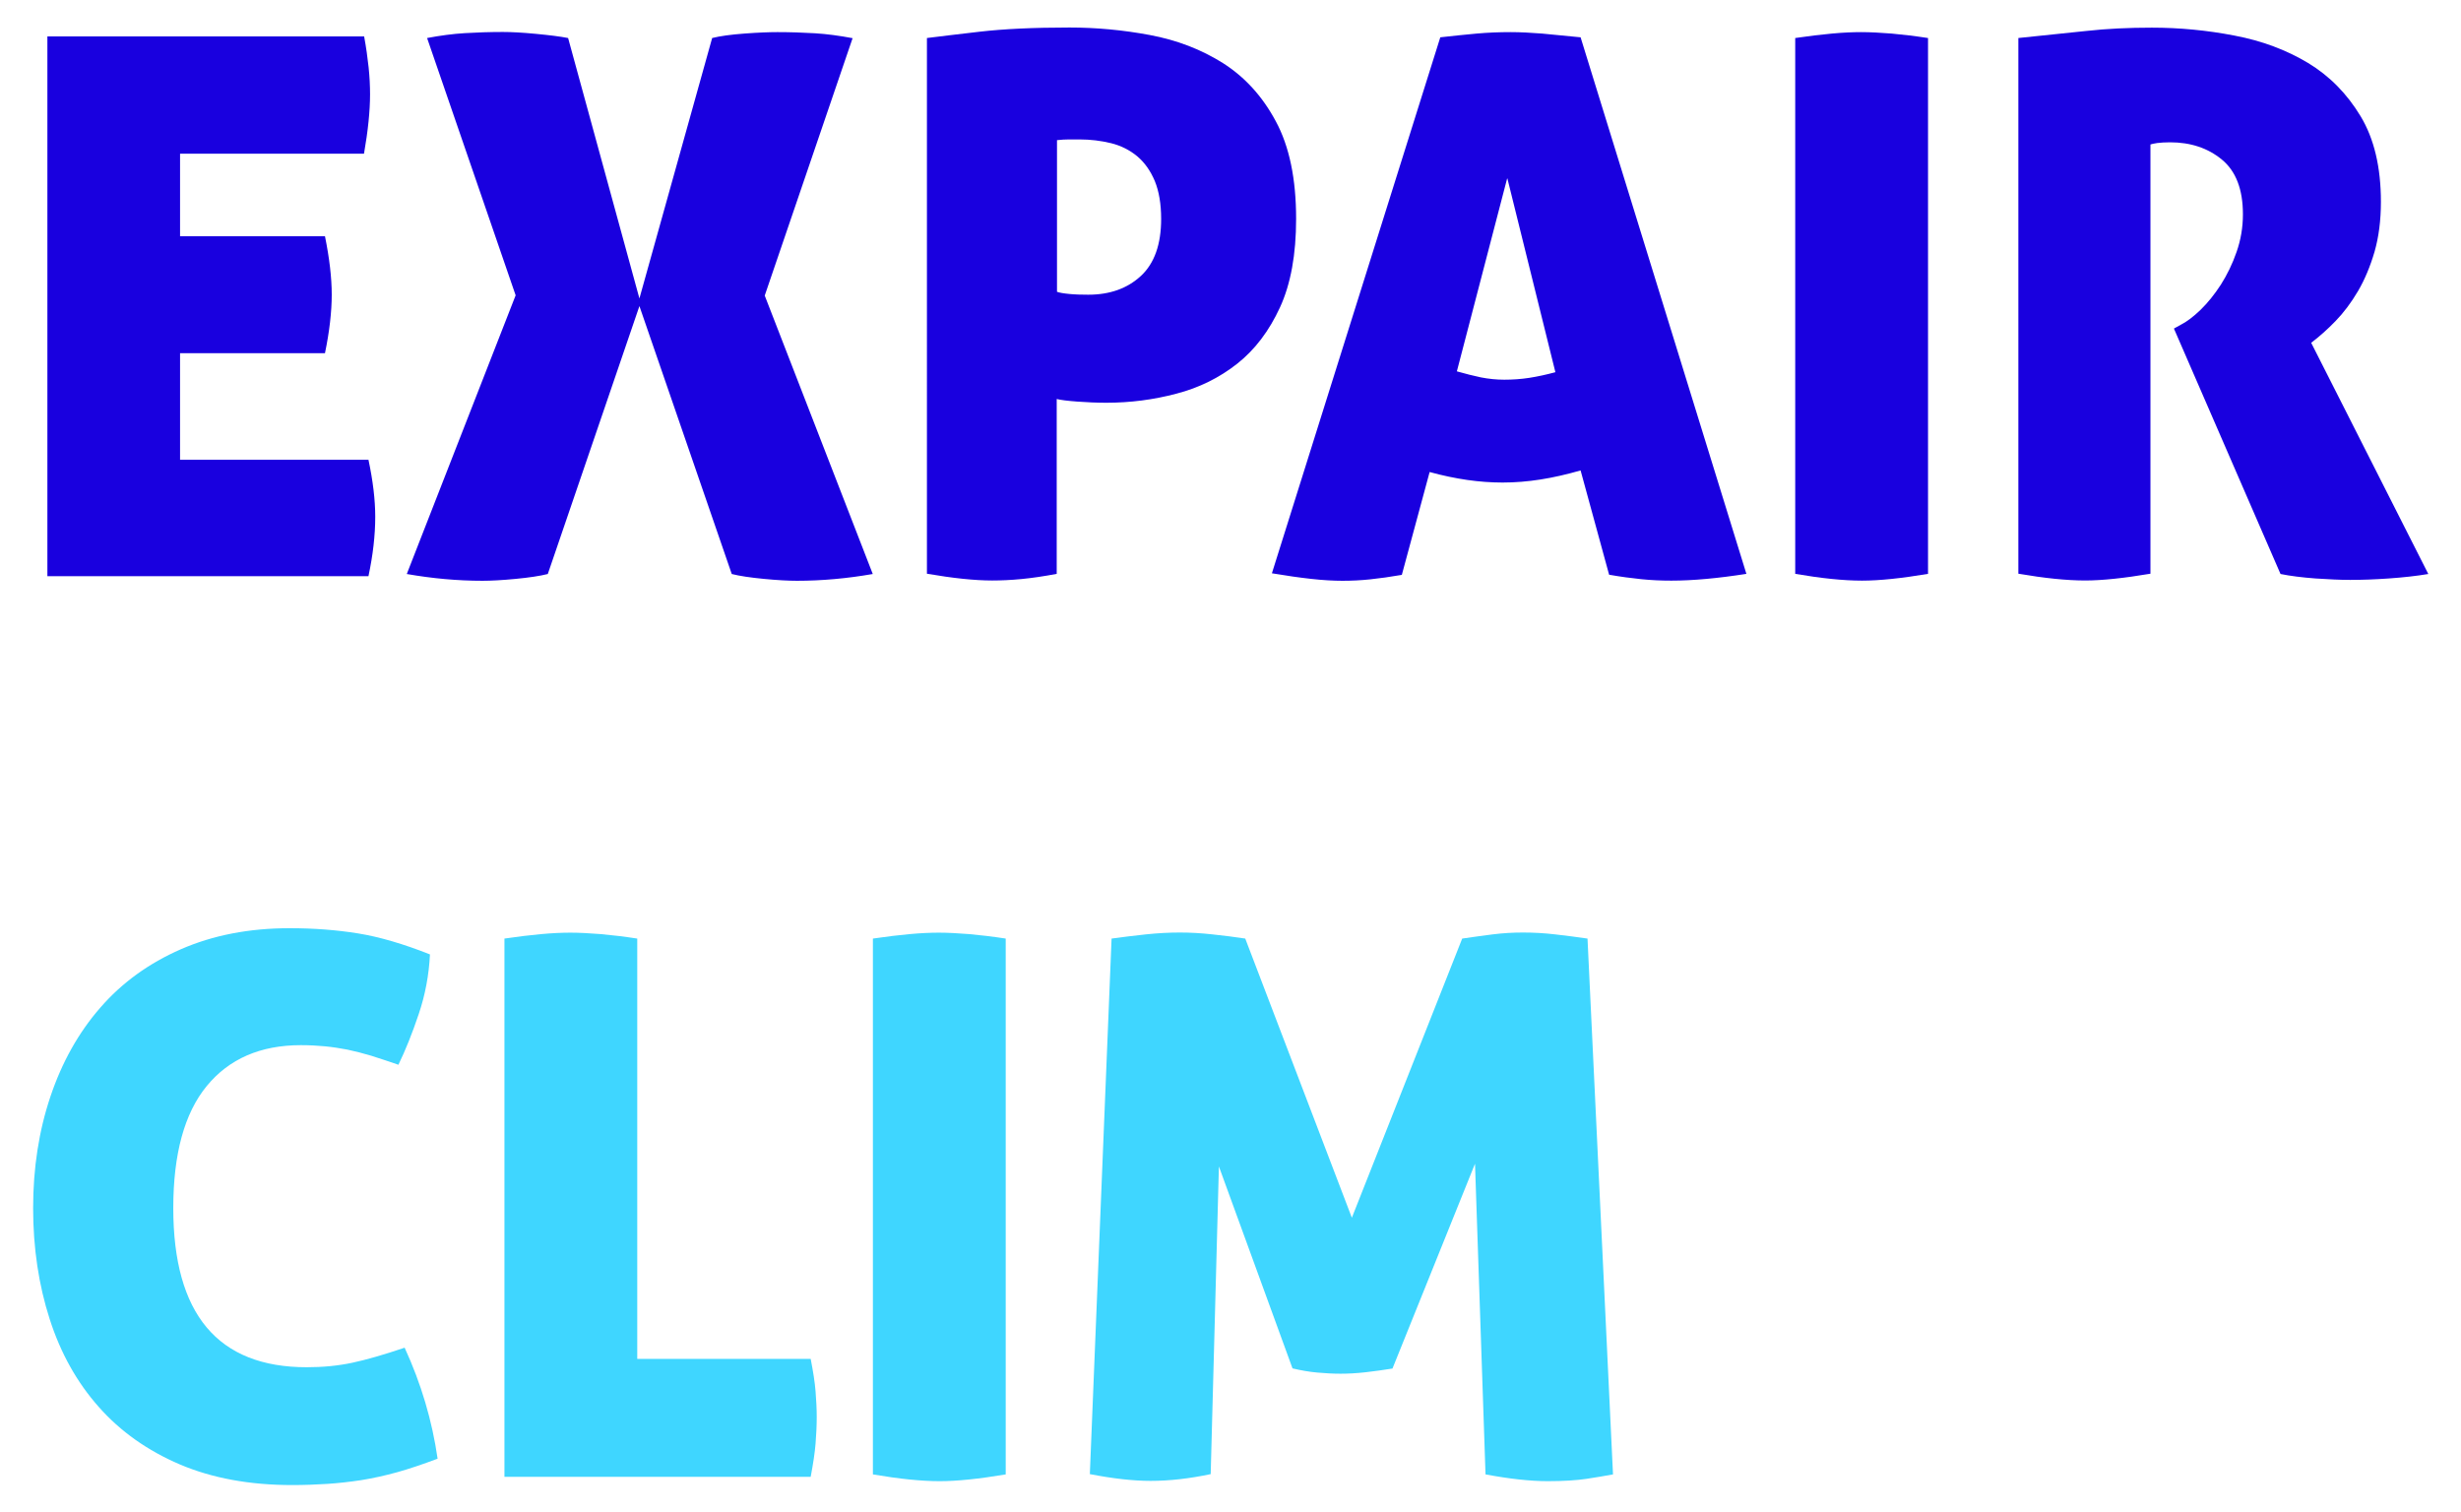 <?xml version="1.0" encoding="UTF-8"?>
<svg id="Calque_3" data-name="Calque 3" xmlns="http://www.w3.org/2000/svg" viewBox="0 0 170.85 105">
  <defs>
    <style>
      .cls-1 {
        fill: #1900df;
      }

      .cls-2 {
        fill: #3fd6ff;
      }
    </style>
  </defs>
  <path class="cls-1" d="m3.29,2.53h21.99c.14.76.24,1.48.31,2.14.07.66.1,1.29.1,1.88,0,1.15-.14,2.52-.42,4.12h-12.77v5.73h10.06c.31,1.53.47,2.88.47,4.06s-.16,2.57-.47,4.06h-10.06v7.4h13.08c.31,1.46.47,2.78.47,3.96,0,1.29-.16,2.66-.47,4.12H3.29V2.53Z"/>
  <path class="cls-1" d="m35.8,20.51L29.65,2.64c.9-.17,1.78-.29,2.63-.34.85-.05,1.73-.08,2.63-.08.59,0,1.35.04,2.29.13.94.09,1.68.18,2.24.29l4.95,18.08,5.05-18.08c.56-.14,1.3-.24,2.24-.31.94-.07,1.7-.1,2.29-.1.9,0,1.77.03,2.61.08.83.05,1.7.17,2.61.34l-6.1,17.87,7.5,19.33c-1.77.31-3.53.47-5.26.47-.59,0-1.35-.04-2.29-.13-.94-.09-1.69-.2-2.24-.34l-6.41-18.6-6.36,18.6c-.56.14-1.3.25-2.24.34-.94.09-1.7.13-2.29.13-1.74,0-3.49-.16-5.26-.47l7.55-19.33Z"/>
  <path class="cls-1" d="m64.35,2.64c.8-.1,2.02-.25,3.67-.44,1.65-.19,3.73-.29,6.23-.29,1.84,0,3.7.17,5.57.52,1.88.35,3.57,1,5.08,1.95,1.51.96,2.74,2.3,3.67,4.04.94,1.74,1.41,3.99,1.41,6.77,0,2.47-.37,4.52-1.12,6.15-.75,1.63-1.74,2.94-2.97,3.91-1.23.97-2.64,1.67-4.22,2.08-1.58.42-3.2.63-4.87.63-.66,0-1.33-.03-2.01-.08-.68-.05-1.16-.11-1.43-.18v12.14c-.9.17-1.72.29-2.45.36-.73.07-1.41.1-2.03.1-1.22,0-2.73-.16-4.53-.47V2.64Zm9.01,17.61c.17.07.47.12.89.16.42.04.85.05,1.3.05,1.49,0,2.71-.43,3.65-1.3.94-.87,1.41-2.19,1.41-3.96,0-1.04-.15-1.92-.44-2.63-.3-.71-.7-1.28-1.22-1.72-.52-.43-1.13-.74-1.82-.91-.7-.17-1.42-.26-2.19-.26h-.73c-.28,0-.56.02-.83.05v10.52Z"/>
  <path class="cls-1" d="m99.99,2.59c.9-.1,1.75-.19,2.53-.26.78-.07,1.57-.1,2.37-.1.66,0,1.38.04,2.16.1.78.07,1.68.16,2.68.26l11.51,37.25c-1.98.31-3.72.47-5.21.47-.7,0-1.39-.03-2.08-.1-.7-.07-1.44-.17-2.24-.31l-1.98-7.24c-.97.28-1.9.49-2.79.63-.89.14-1.76.21-2.63.21-.8,0-1.62-.06-2.45-.18-.83-.12-1.7-.3-2.61-.55l-1.93,7.14c-.8.14-1.53.24-2.19.31-.66.07-1.3.1-1.93.1s-1.35-.04-2.16-.13c-.82-.09-1.73-.22-2.74-.39L99.99,2.59Zm4.64,9.8l-3.49,13.39c.59.17,1.15.31,1.67.42.52.1,1.06.16,1.62.16.59,0,1.17-.04,1.75-.13.57-.09,1.17-.22,1.8-.39l-3.33-13.44Z"/>
  <path class="cls-1" d="m124.63,2.64c.94-.14,1.79-.24,2.55-.31.76-.07,1.44-.1,2.03-.1.63,0,1.33.04,2.11.1.78.07,1.62.17,2.53.31v37.2c-1.84.31-3.37.47-4.58.47-1.29,0-2.83-.16-4.64-.47V2.64Z"/>
  <path class="cls-1" d="m140.11,2.64c1.7-.17,3.27-.34,4.72-.49,1.44-.16,2.96-.23,4.56-.23,1.91,0,3.82.18,5.73.55,1.91.36,3.61,1,5.11,1.9,1.49.9,2.71,2.14,3.65,3.7s1.41,3.54,1.41,5.94c0,1.29-.15,2.44-.44,3.46-.3,1.02-.68,1.94-1.15,2.74-.47.8-.99,1.49-1.56,2.08-.57.59-1.14,1.09-1.69,1.51l8.13,16.05c-.83.14-1.75.24-2.74.31-.99.07-1.88.1-2.68.1-.7,0-1.5-.04-2.42-.1-.92-.07-1.73-.17-2.42-.31l-7.4-17.04.47-.26c.42-.21.88-.56,1.38-1.04.5-.49.97-1.07,1.41-1.75.43-.68.8-1.43,1.09-2.27.29-.83.44-1.7.44-2.61,0-1.74-.49-3-1.46-3.8-.97-.8-2.17-1.2-3.6-1.2-.35,0-.64.02-.89.05-.24.04-.4.07-.47.1v29.8c-1.84.31-3.35.47-4.53.47-1.29,0-2.83-.16-4.64-.47V2.64Z"/>
  <path class="cls-2" d="m28.09,93.56c1.15,2.5,1.91,5.07,2.29,7.71-1.01.38-1.95.7-2.81.94-.87.24-1.7.42-2.5.55-.8.12-1.59.21-2.37.26s-1.59.08-2.42.08c-2.95,0-5.55-.48-7.79-1.43-2.24-.96-4.12-2.28-5.63-3.99-1.51-1.7-2.65-3.73-3.41-6.1-.76-2.36-1.15-4.93-1.15-7.71s.4-5.36,1.2-7.74c.8-2.38,1.95-4.44,3.46-6.17,1.51-1.74,3.38-3.09,5.6-4.06,2.22-.97,4.74-1.46,7.55-1.46,1.67,0,3.25.12,4.74.36,1.49.24,3.16.73,5,1.46-.07,1.42-.33,2.81-.78,4.14-.45,1.34-.92,2.51-1.41,3.52-.7-.24-1.33-.45-1.9-.63-.57-.17-1.12-.31-1.64-.42-.52-.1-1.04-.18-1.56-.23-.52-.05-1.08-.08-1.67-.08-2.81,0-4.99.95-6.54,2.84-1.55,1.89-2.32,4.72-2.32,8.47,0,7.36,3.09,11.05,9.27,11.05,1.11,0,2.16-.1,3.15-.31s2.2-.56,3.62-1.04Z"/>
  <path class="cls-2" d="m35.02,65.16c.94-.14,1.79-.24,2.55-.31.76-.07,1.44-.1,2.03-.1.63,0,1.33.04,2.11.1.78.07,1.62.17,2.53.31v29.18h12.04c.17.87.29,1.62.34,2.27.05.64.08,1.22.08,1.75,0,.59-.03,1.21-.08,1.85-.05.64-.17,1.42-.34,2.32h-21.26v-37.36Z"/>
  <path class="cls-2" d="m60.6,65.16c.94-.14,1.79-.24,2.55-.31.76-.07,1.44-.1,2.03-.1.63,0,1.33.04,2.11.1.78.07,1.62.17,2.53.31v37.2c-1.84.31-3.37.47-4.58.47-1.29,0-2.83-.16-4.64-.47v-37.2Z"/>
  <path class="cls-2" d="m77.17,65.16c.73-.1,1.52-.2,2.37-.29.85-.09,1.64-.13,2.37-.13s1.45.04,2.27.13c.82.09,1.57.18,2.27.29l7.4,19.38,7.66-19.38c.69-.1,1.4-.2,2.11-.29.71-.09,1.41-.13,2.11-.13.73,0,1.48.04,2.24.13.76.09,1.51.18,2.24.29l1.77,37.2c-.56.1-1.17.21-1.85.31-.68.1-1.57.16-2.68.16-1.22,0-2.66-.16-4.32-.47l-.73-21.57-5.73,14.22c-.63.1-1.25.19-1.88.26-.63.07-1.2.1-1.72.1s-1.06-.03-1.62-.08c-.56-.05-1.13-.15-1.72-.29l-5.11-14.02-.57,21.36c-1.46.31-2.85.47-4.17.47-1.22,0-2.62-.16-4.22-.47l1.51-37.2Z"/>
</svg>